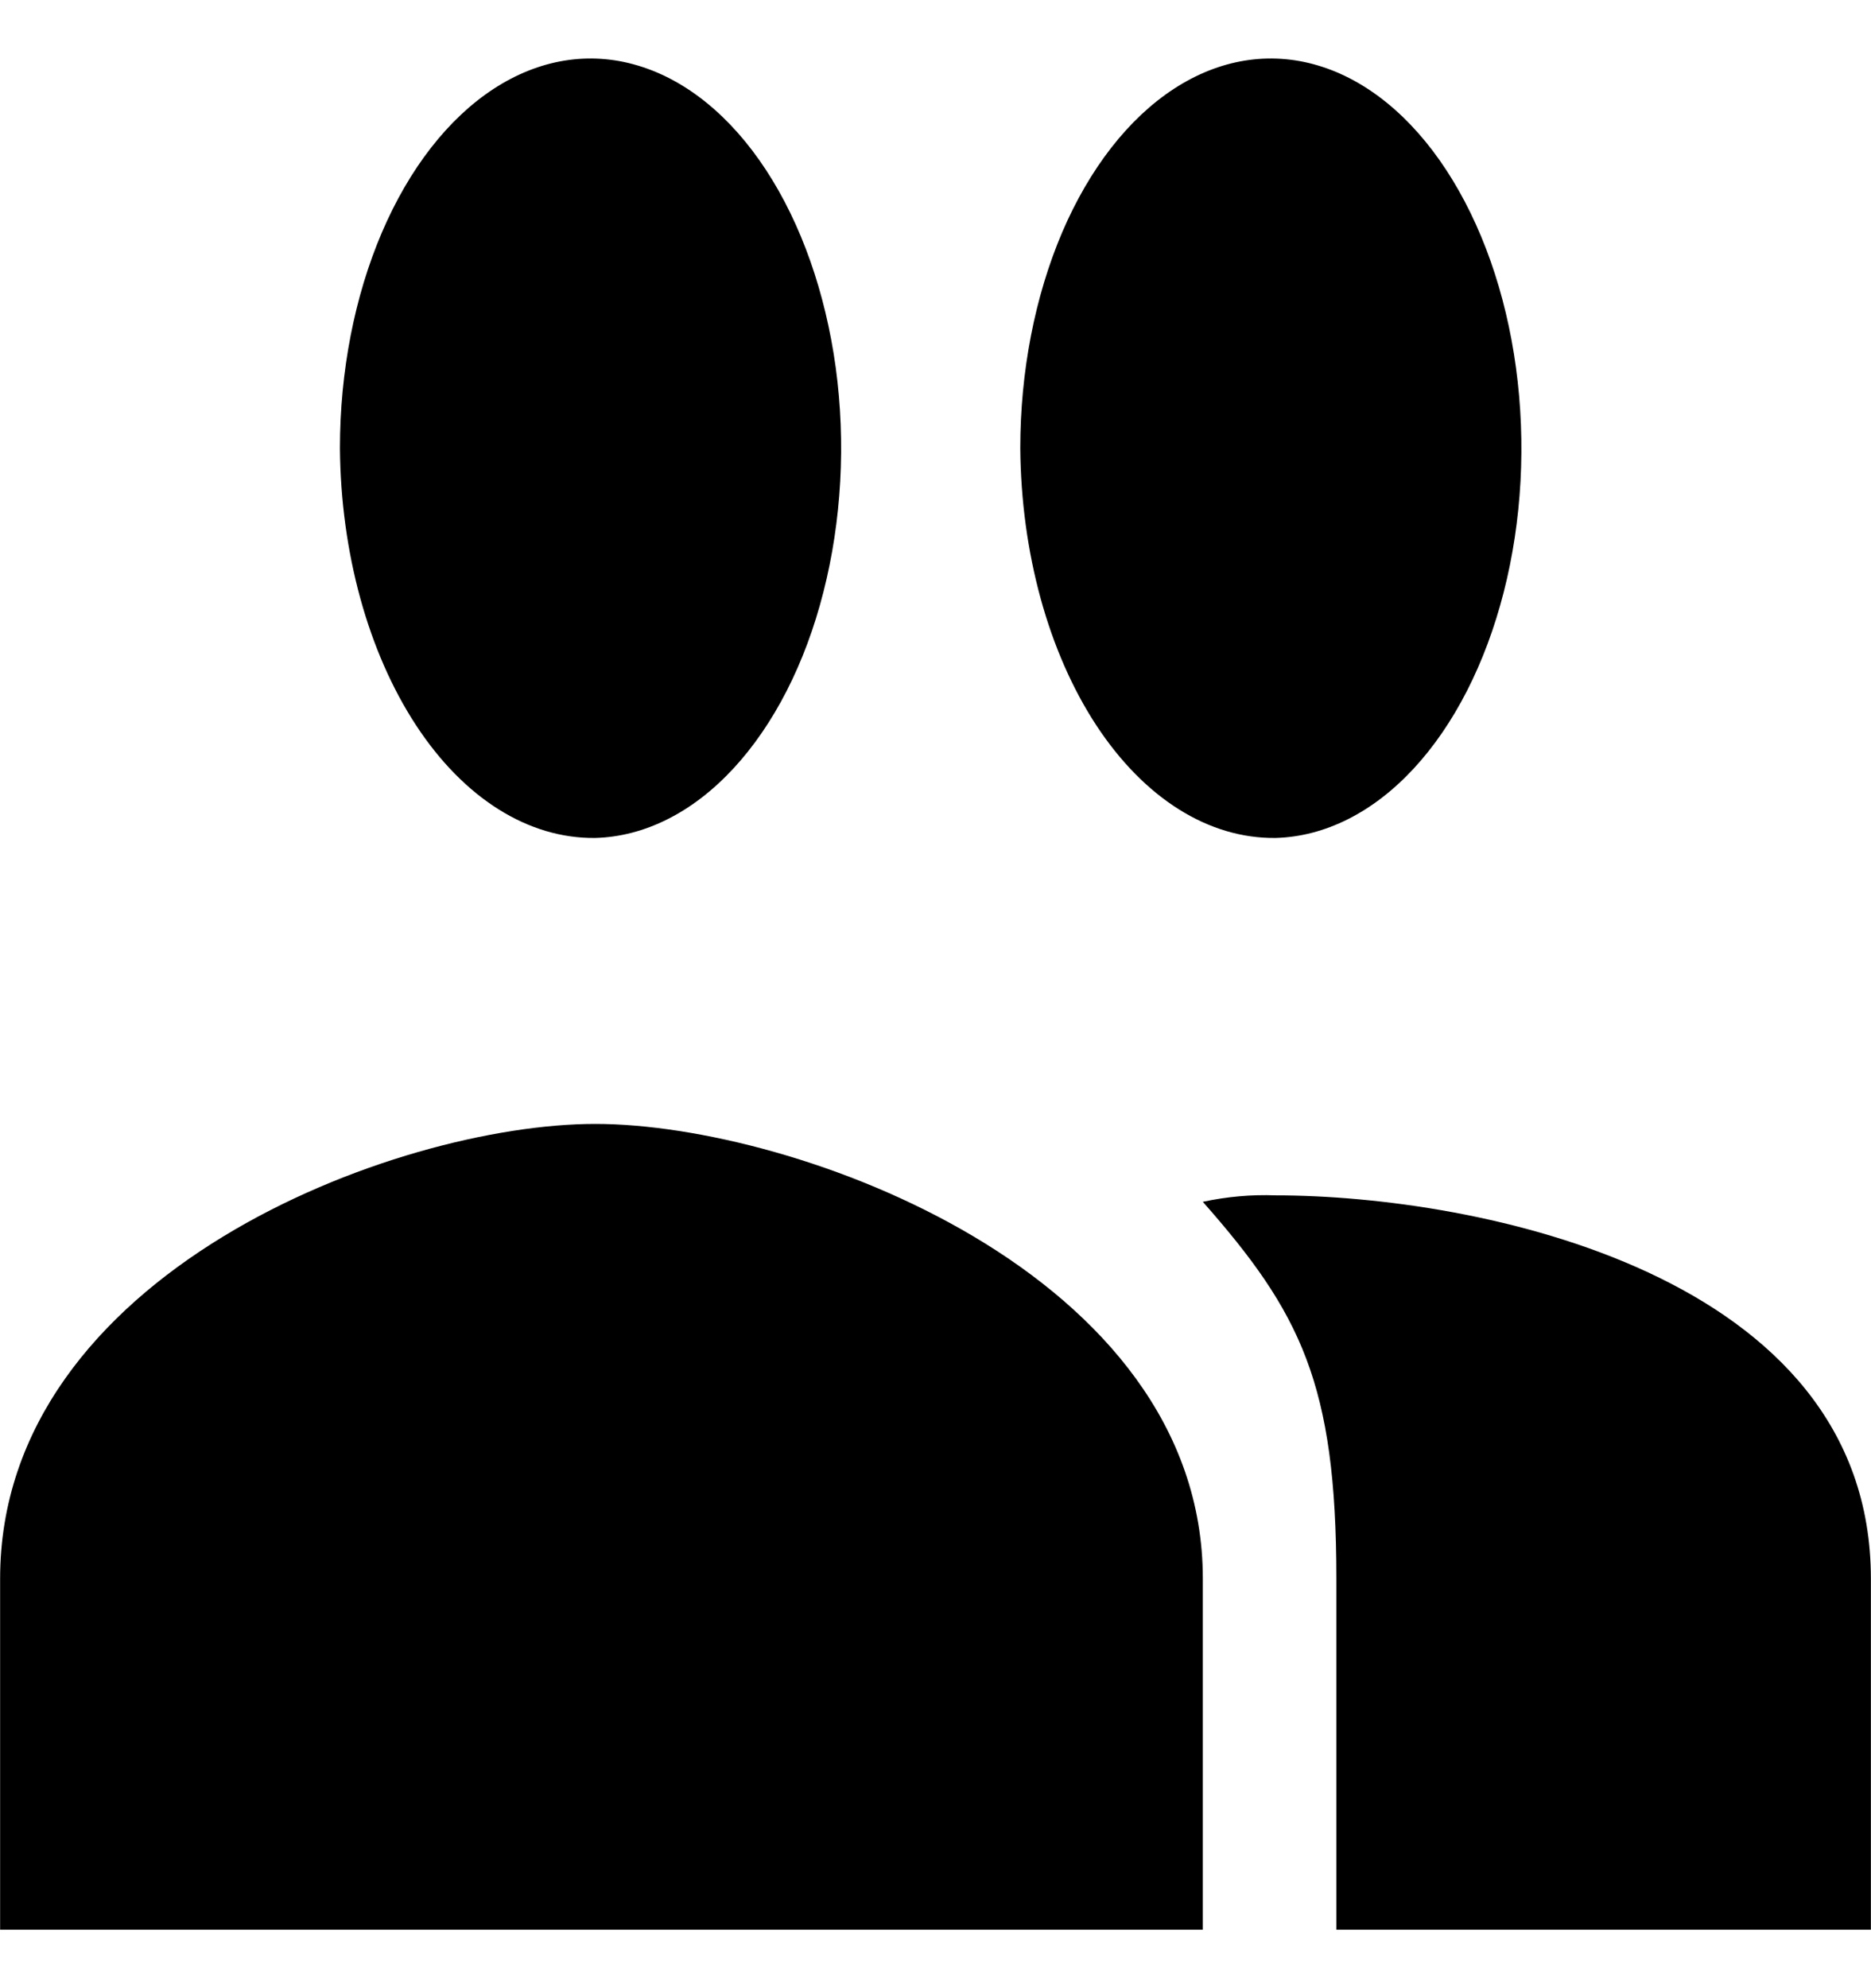 <svg width="16" height="17" viewBox="0 0 16 17" fill="none" xmlns="http://www.w3.org/2000/svg">
<g id="Users">
<path id="Icon ionic-md-people" d="M10.909 7.165C11.331 7.153 11.741 6.947 12.088 6.573C12.435 6.199 12.703 5.674 12.859 5.064C13.015 4.454 13.051 3.786 12.964 3.144C12.877 2.502 12.669 1.914 12.368 1.454C12.067 0.994 11.685 0.683 11.271 0.56C10.856 0.436 10.427 0.506 10.038 0.76C9.649 1.014 9.317 1.441 9.083 1.987C8.85 2.534 8.725 3.176 8.725 3.832C8.732 4.724 8.965 5.575 9.374 6.2C9.784 6.825 10.335 7.172 10.909 7.165ZM5.091 7.165C5.513 7.153 5.923 6.947 6.27 6.573C6.617 6.199 6.886 5.674 7.041 5.064C7.197 4.454 7.234 3.786 7.147 3.144C7.059 2.502 6.852 1.914 6.551 1.454C6.25 0.994 5.868 0.683 5.453 0.56C5.039 0.436 4.61 0.506 4.221 0.76C3.832 1.014 3.5 1.441 3.266 1.987C3.032 2.534 2.907 3.176 2.907 3.832C2.914 4.724 3.148 5.575 3.557 6.2C3.966 6.825 4.518 7.172 5.091 7.165ZM5.091 9.61C3.382 9.61 0.001 10.887 0.001 13.498V16.5H10.286V13.498C10.286 10.886 6.8 9.61 5.091 9.61ZM10.909 10.221C10.7 10.213 10.492 10.232 10.286 10.276C11.122 11.224 11.428 11.832 11.428 13.498V16.5H15.999V13.498C15.999 10.886 12.618 10.221 10.909 10.221Z" fill="black"/>
</g>
</svg>

